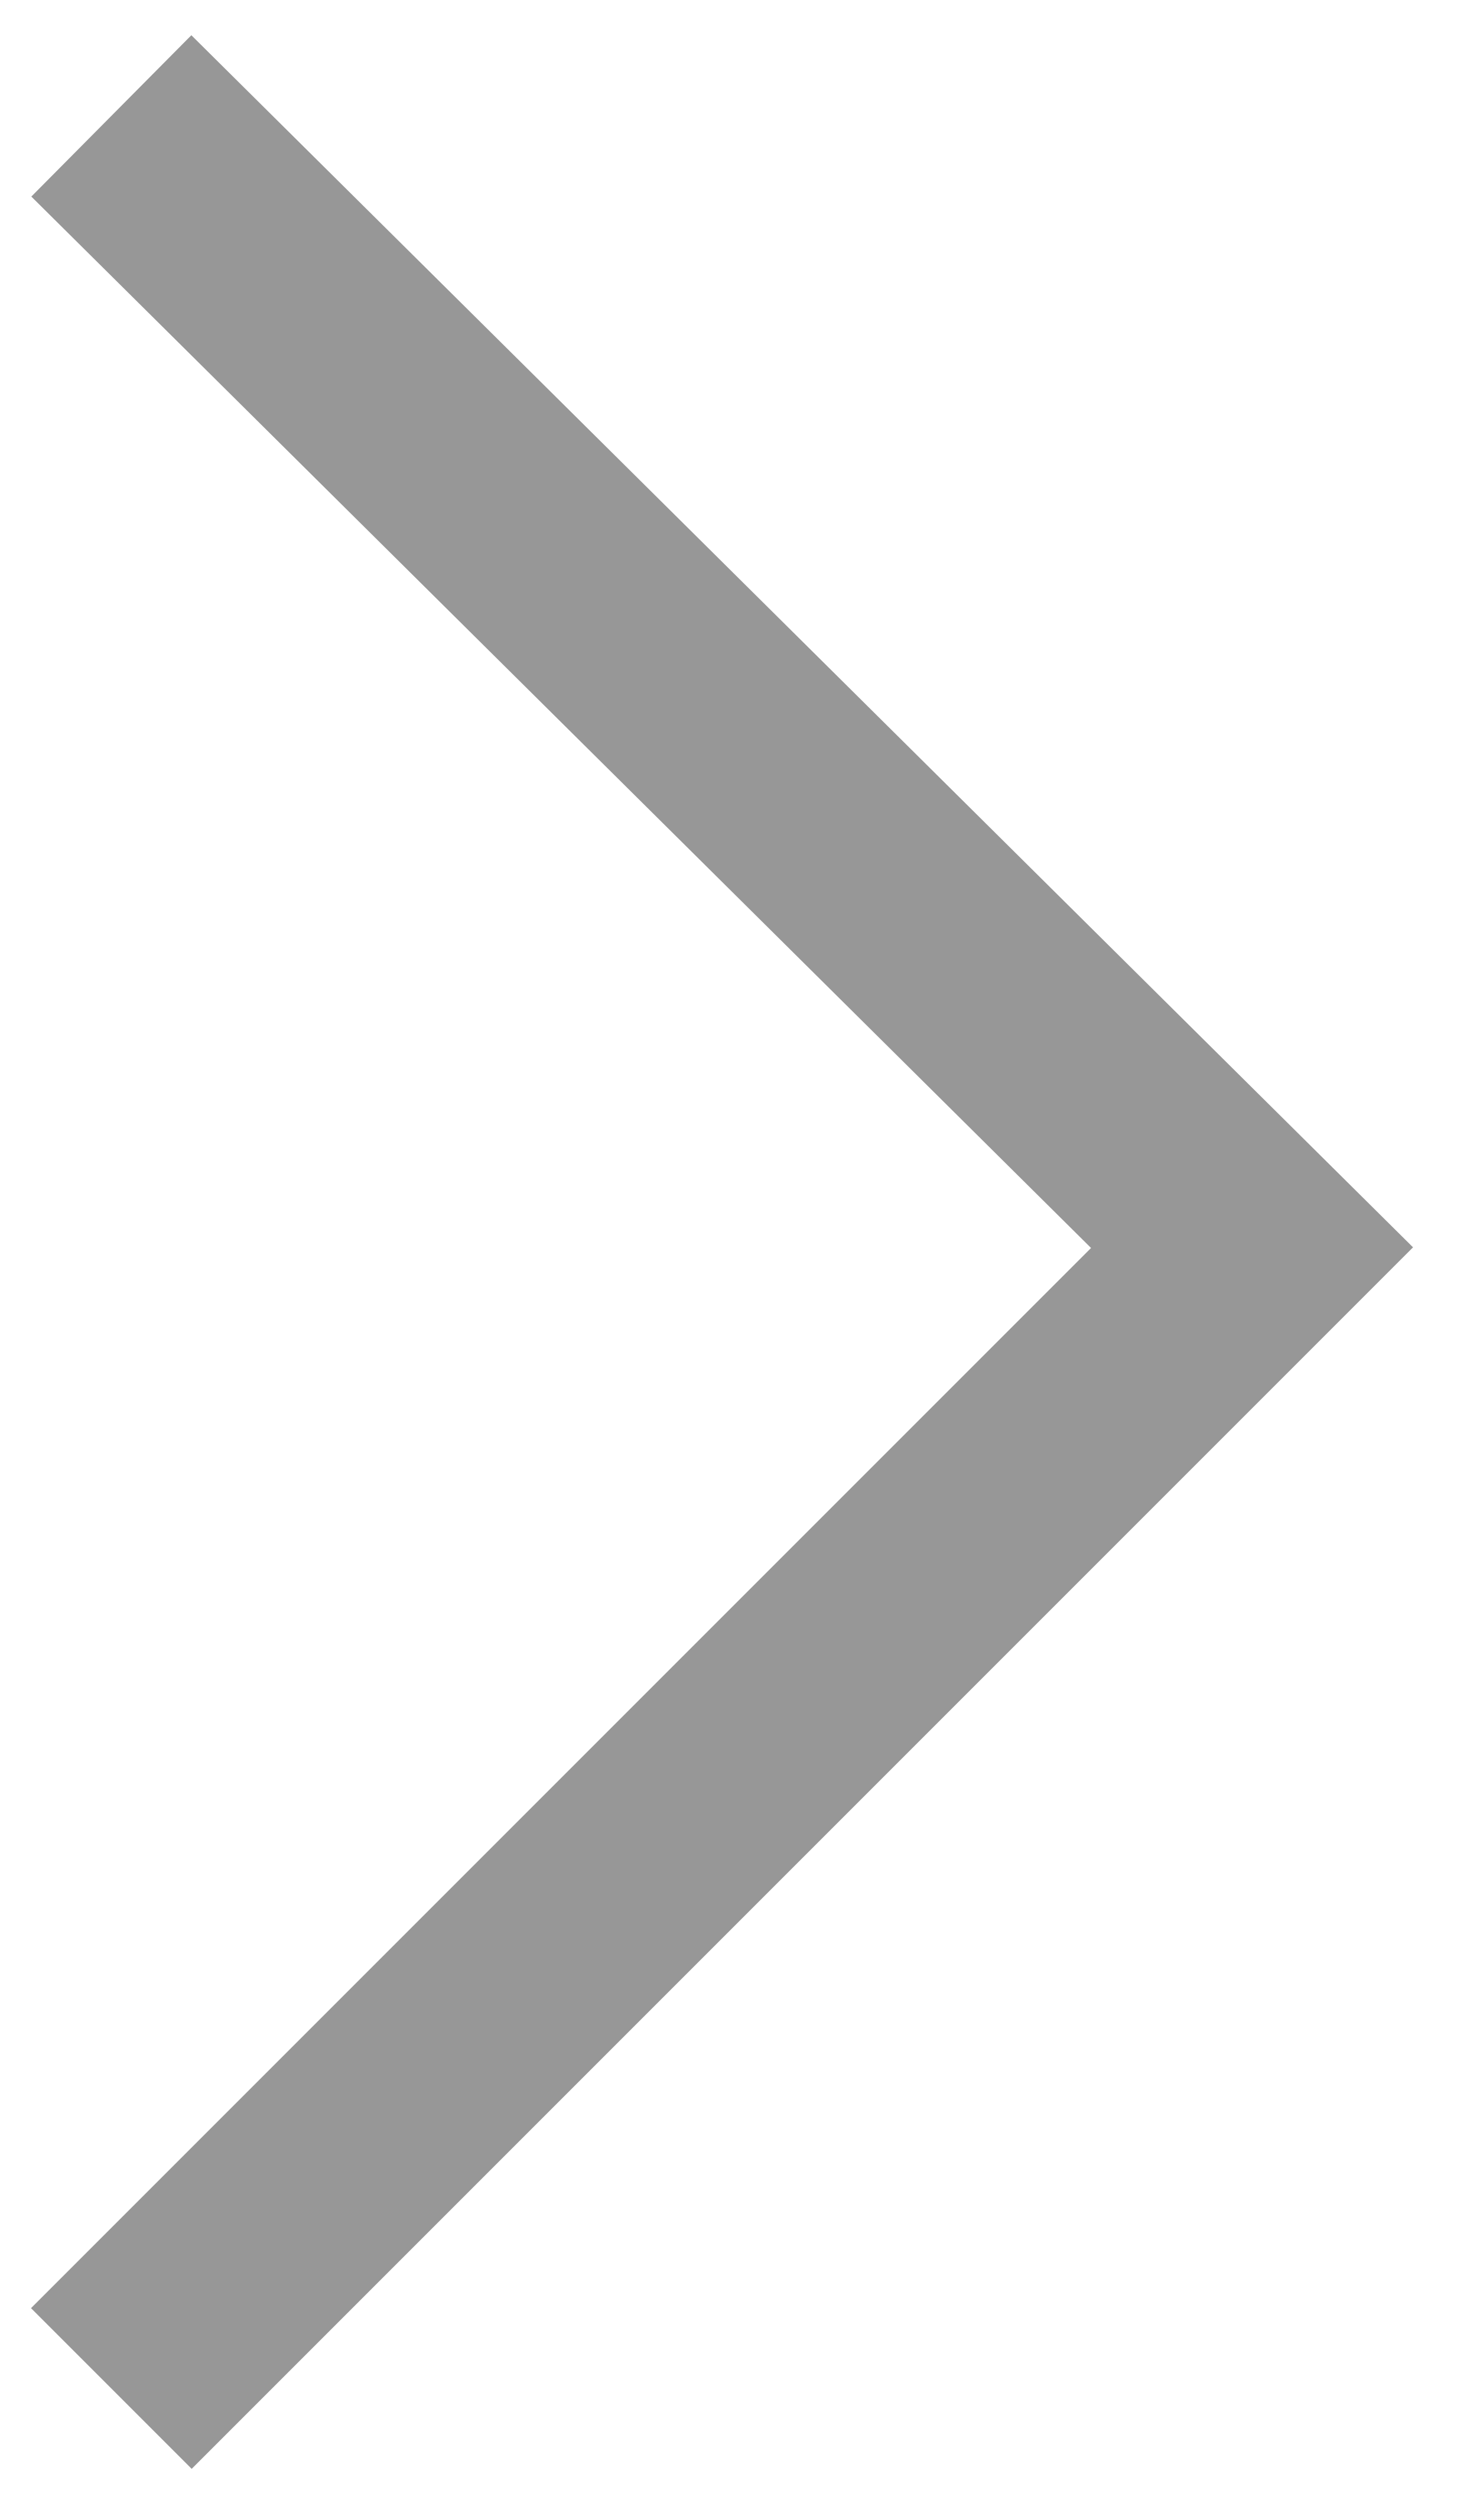 <svg width="13" height="22" viewBox="0 0 13 22" xmlns="http://www.w3.org/2000/svg">
    <path d="m.98 21.02 10.04-10.04L.98 1.02" stroke="#979797" stroke-width="2" fill="none" fill-rule="evenodd"/>
</svg>
